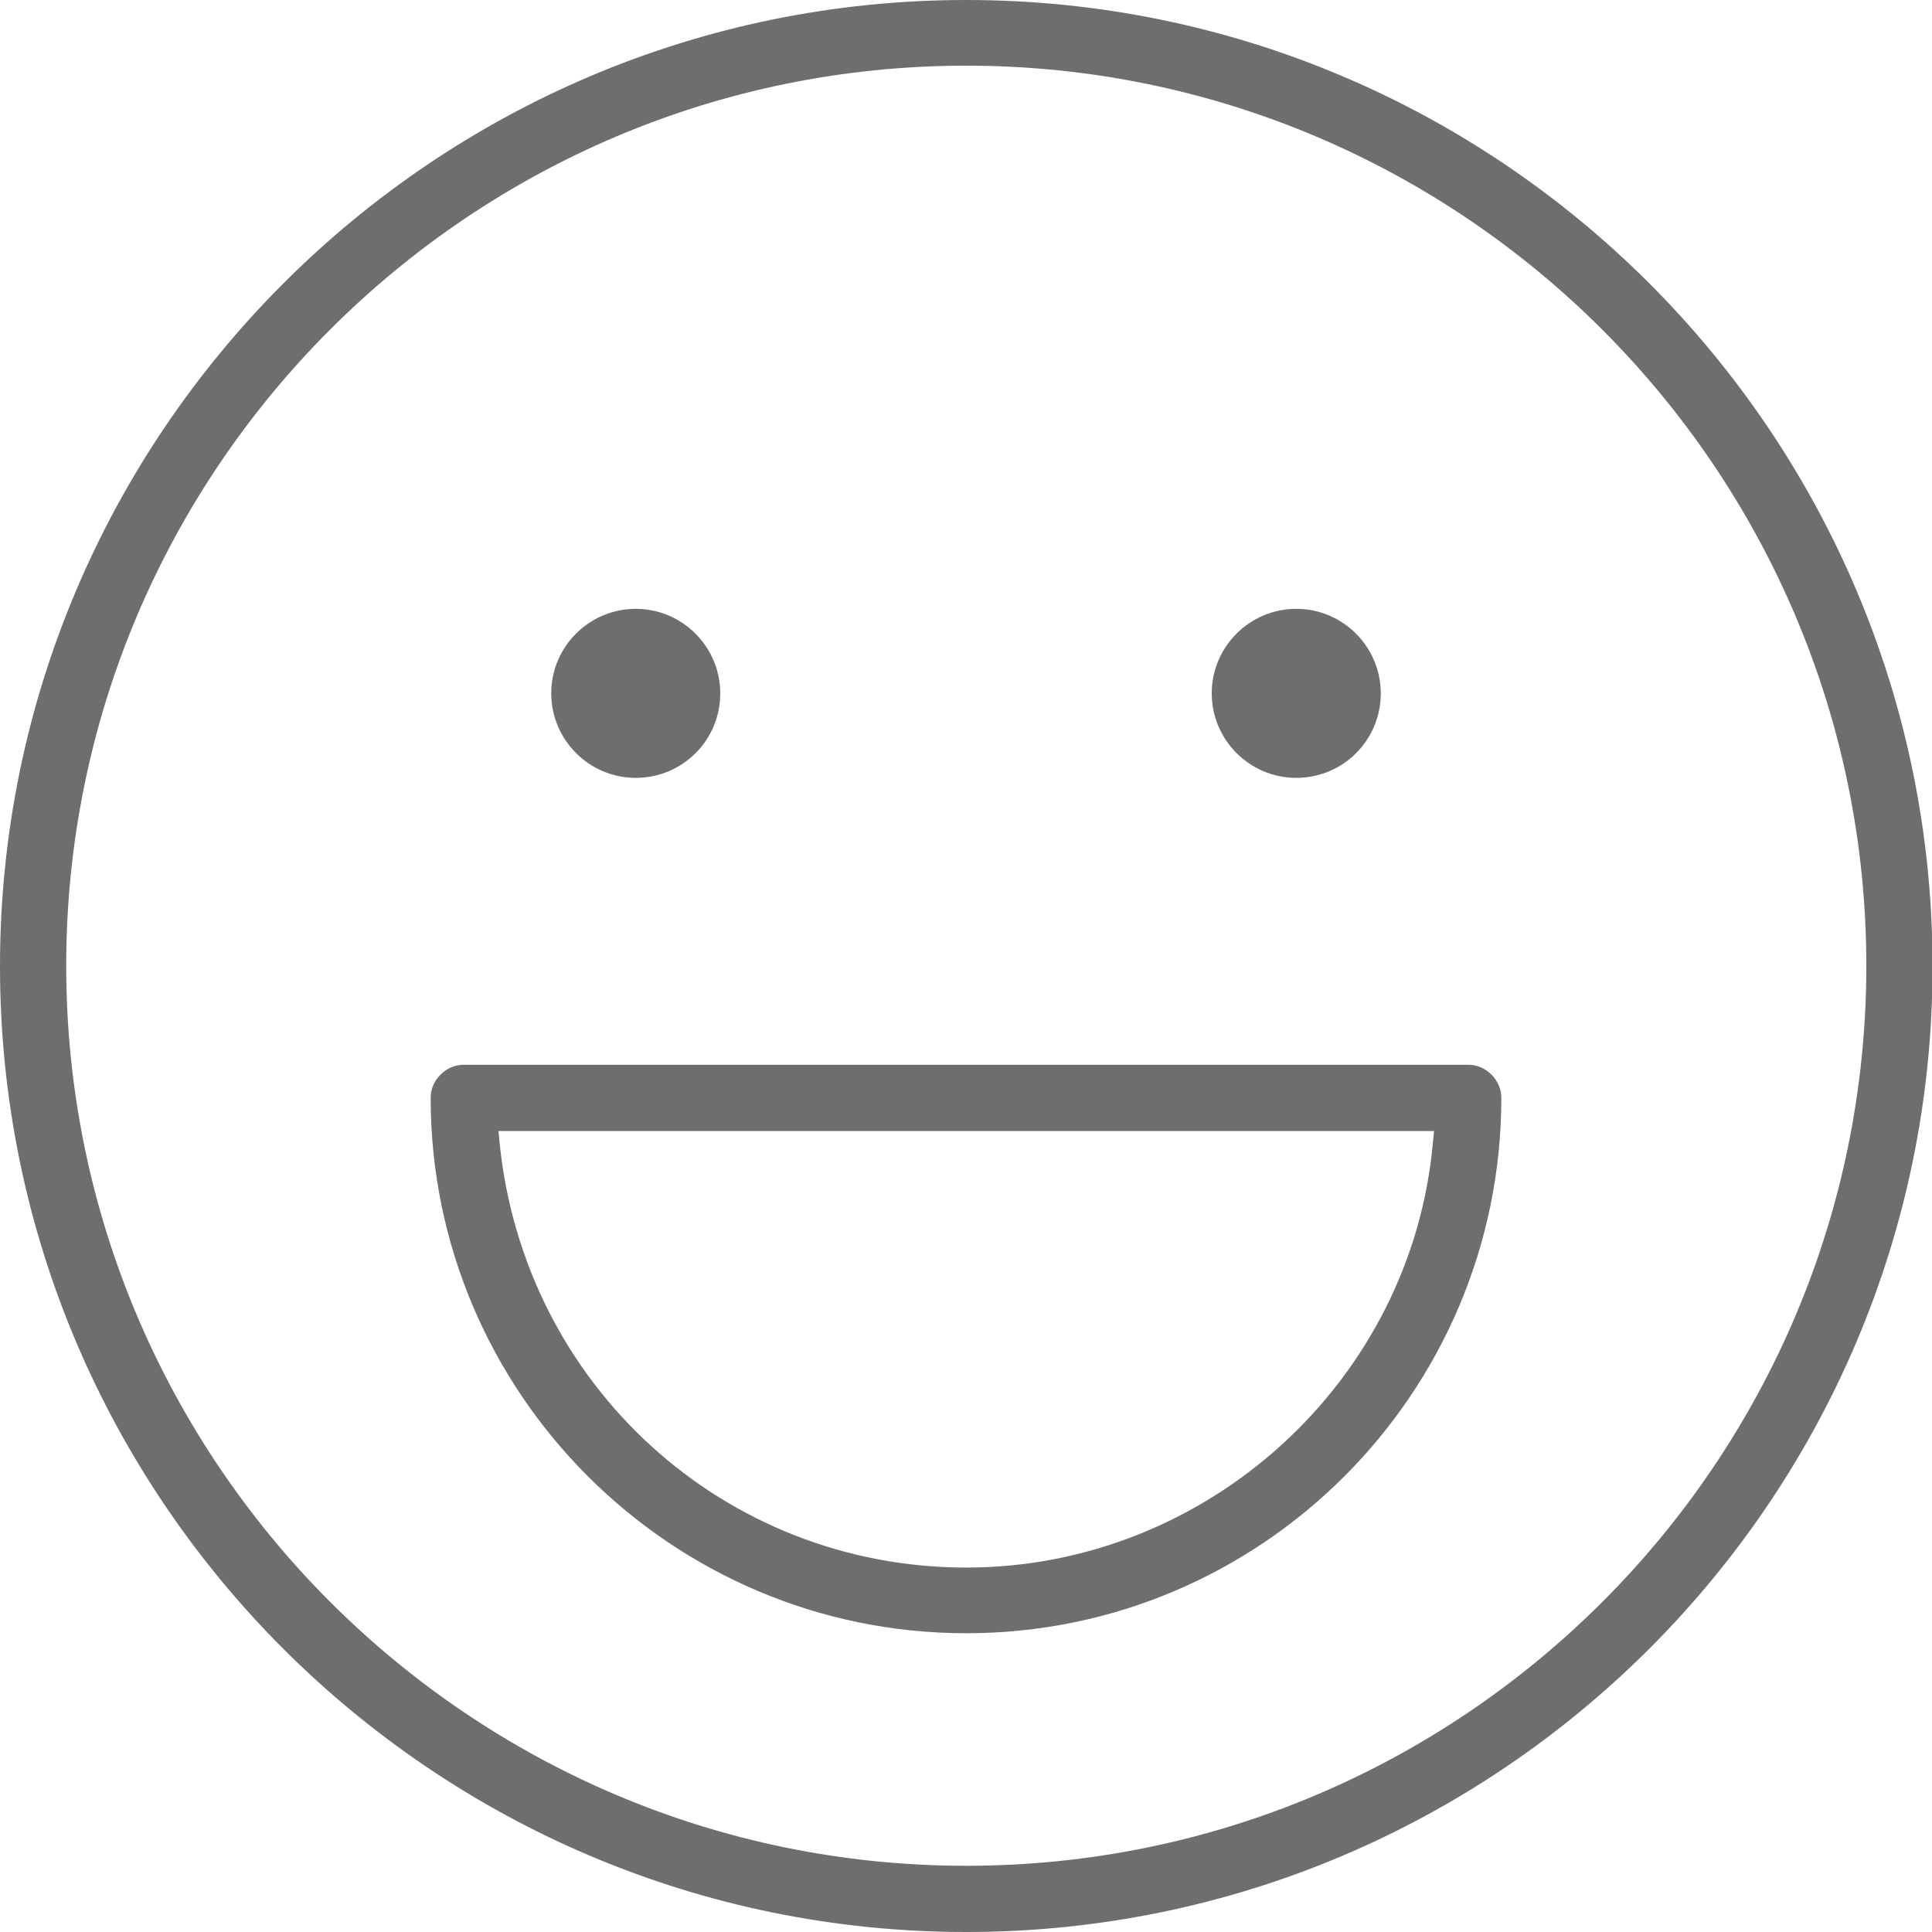 <?xml version="1.0" encoding="UTF-8"?>
<!-- Generator: Adobe Illustrator 27.5.0, SVG Export Plug-In . SVG Version: 6.00 Build 0)  -->
<svg xmlns="http://www.w3.org/2000/svg" xmlns:xlink="http://www.w3.org/1999/xlink" version="1.1" id="_x2014_ÎÓÈ_x5F_1" x="0px" y="0px" viewBox="0 0 358.9 358.9" style="enable-background:new 0 0 358.9 358.9;" xml:space="preserve">
<style type="text/css">
	.st0{fill:#6E6E6E;}
</style>
<g>
	<path class="st0" d="M179.5,358.9C80.5,358.9,0,278.4,0,179.5S80.5,0,179.5,0c99,0,179.5,80.5,179.5,179.5S278.4,358.9,179.5,358.9   z M179.5,12.2c-92.2,0-167.2,75-167.2,167.2c0,92.2,75,167.2,167.2,167.2s167.2-75,167.2-167.2C346.7,87.3,271.7,12.2,179.5,12.2z"></path>
	<path class="st0" d="M118.1,144.5c-8.7,0-15.7-7.1-15.7-15.7c0-8.7,7.1-15.7,15.7-15.7c8.7,0,15.7,7.1,15.7,15.7   C133.8,137.5,126.8,144.5,118.1,144.5z"></path>
	<path class="st0" d="M240.8,144.5c-8.7,0-15.7-7.1-15.7-15.7c0-8.7,7.1-15.7,15.7-15.7c8.7,0,15.7,7.1,15.7,15.7   C256.5,137.5,249.5,144.5,240.8,144.5z"></path>
	<path class="st0" d="M179.5,303.4c-54.8,0-99.5-44.6-99.5-99.5c0-3.3,2.9-6.1,6.1-6.1h186.7c3.3,0,6.1,2.9,6.1,6.1   C278.9,258.8,234.3,303.4,179.5,303.4z M92.8,212.2c4.5,45.1,41.7,79,86.7,79c44.8,0,82.8-34.7,86.7-79.1l0.2-2H92.6L92.8,212.2z"></path>
</g>
</svg>

